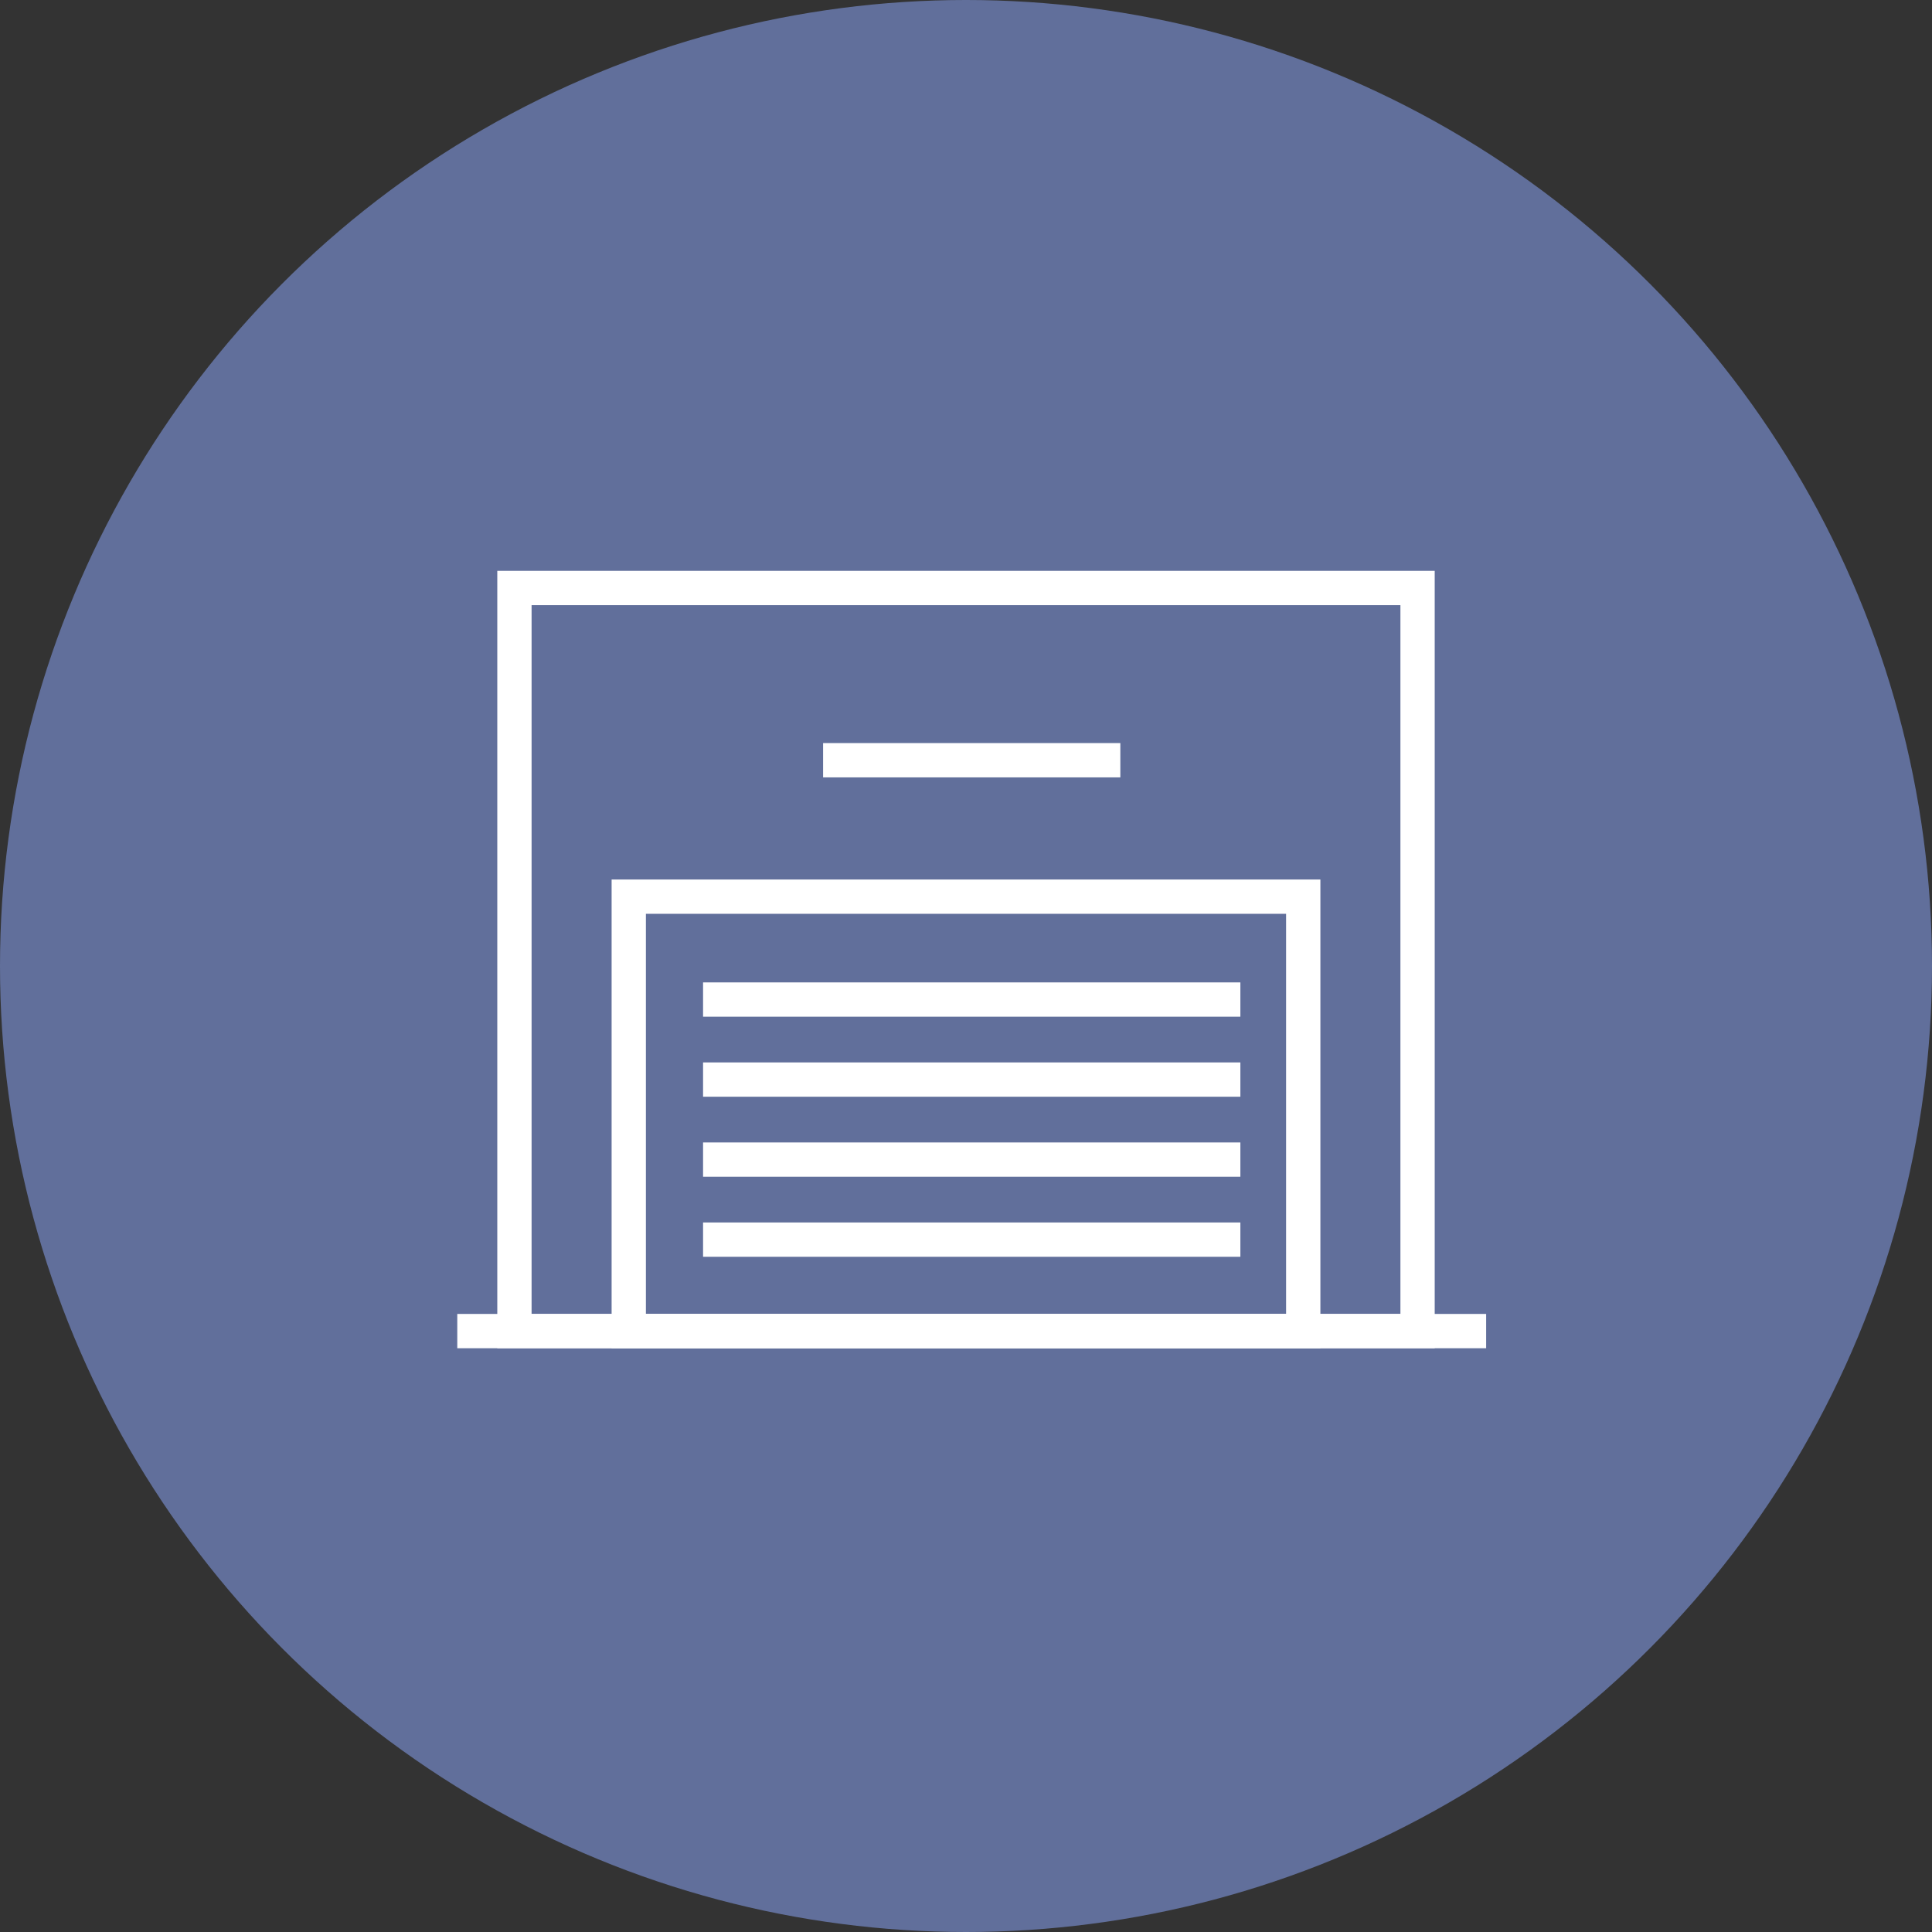 <svg xmlns="http://www.w3.org/2000/svg" width="169" height="169" viewBox="0 0 169 169">
  <rect x="0" y="0" width="169" height="169" fill="#333333" stroke="none"/>
  <g id="hero-icon-2-veleprodavac" transform="translate(-663 -569)">
    <circle id="Ellipse_44" data-name="Ellipse 44" cx="84.5" cy="84.5" r="84.5" transform="translate(663 569)" fill="#616f9b"/>
    <g id="Group_834" data-name="Group 834" transform="translate(568.5 -168)">
      <path id="Rectangle_980" data-name="Rectangle 980" d="M-1.5-1.5h82v68h-82Zm79,3H1.5v62h76Z" transform="translate(139.5 788.435)" fill="#fff"/>
      <path id="Rectangle_981" data-name="Rectangle 981" d="M-1.5-1.5h62v41h-62Zm59,3H1.5v35h56Z" transform="translate(149.5 815.435)" fill="#fff"/>
      <path id="Line_169" data-name="Line 169" d="M90,1.5H0v-3H90Z" transform="translate(134.5 853.435)" fill="#fff"/>
      <g id="Group_833" data-name="Group 833" transform="translate(-17 2.435)">
        <path id="Line_170" data-name="Line 170" d="M47,1.5H0v-3H47Z" transform="translate(173 822)" fill="#fff"/>
        <path id="Line_170-2" data-name="Line 170" d="M47,1.5H0v-3H47Z" transform="translate(173 829)" fill="#fff"/>
        <path id="Line_170-3" data-name="Line 170" d="M47,1.5H0v-3H47Z" transform="translate(173 836)" fill="#fff"/>
        <path id="Line_170-4" data-name="Line 170" d="M47,1.5H0v-3H47Z" transform="translate(173 843)" fill="#fff"/>
      </g>
      <path id="Line_183" data-name="Line 183" d="M26,1.5H0v-3H26Z" transform="translate(166.5 803.5)" fill="#fff"/>
    </g>
  </g>
</svg>
